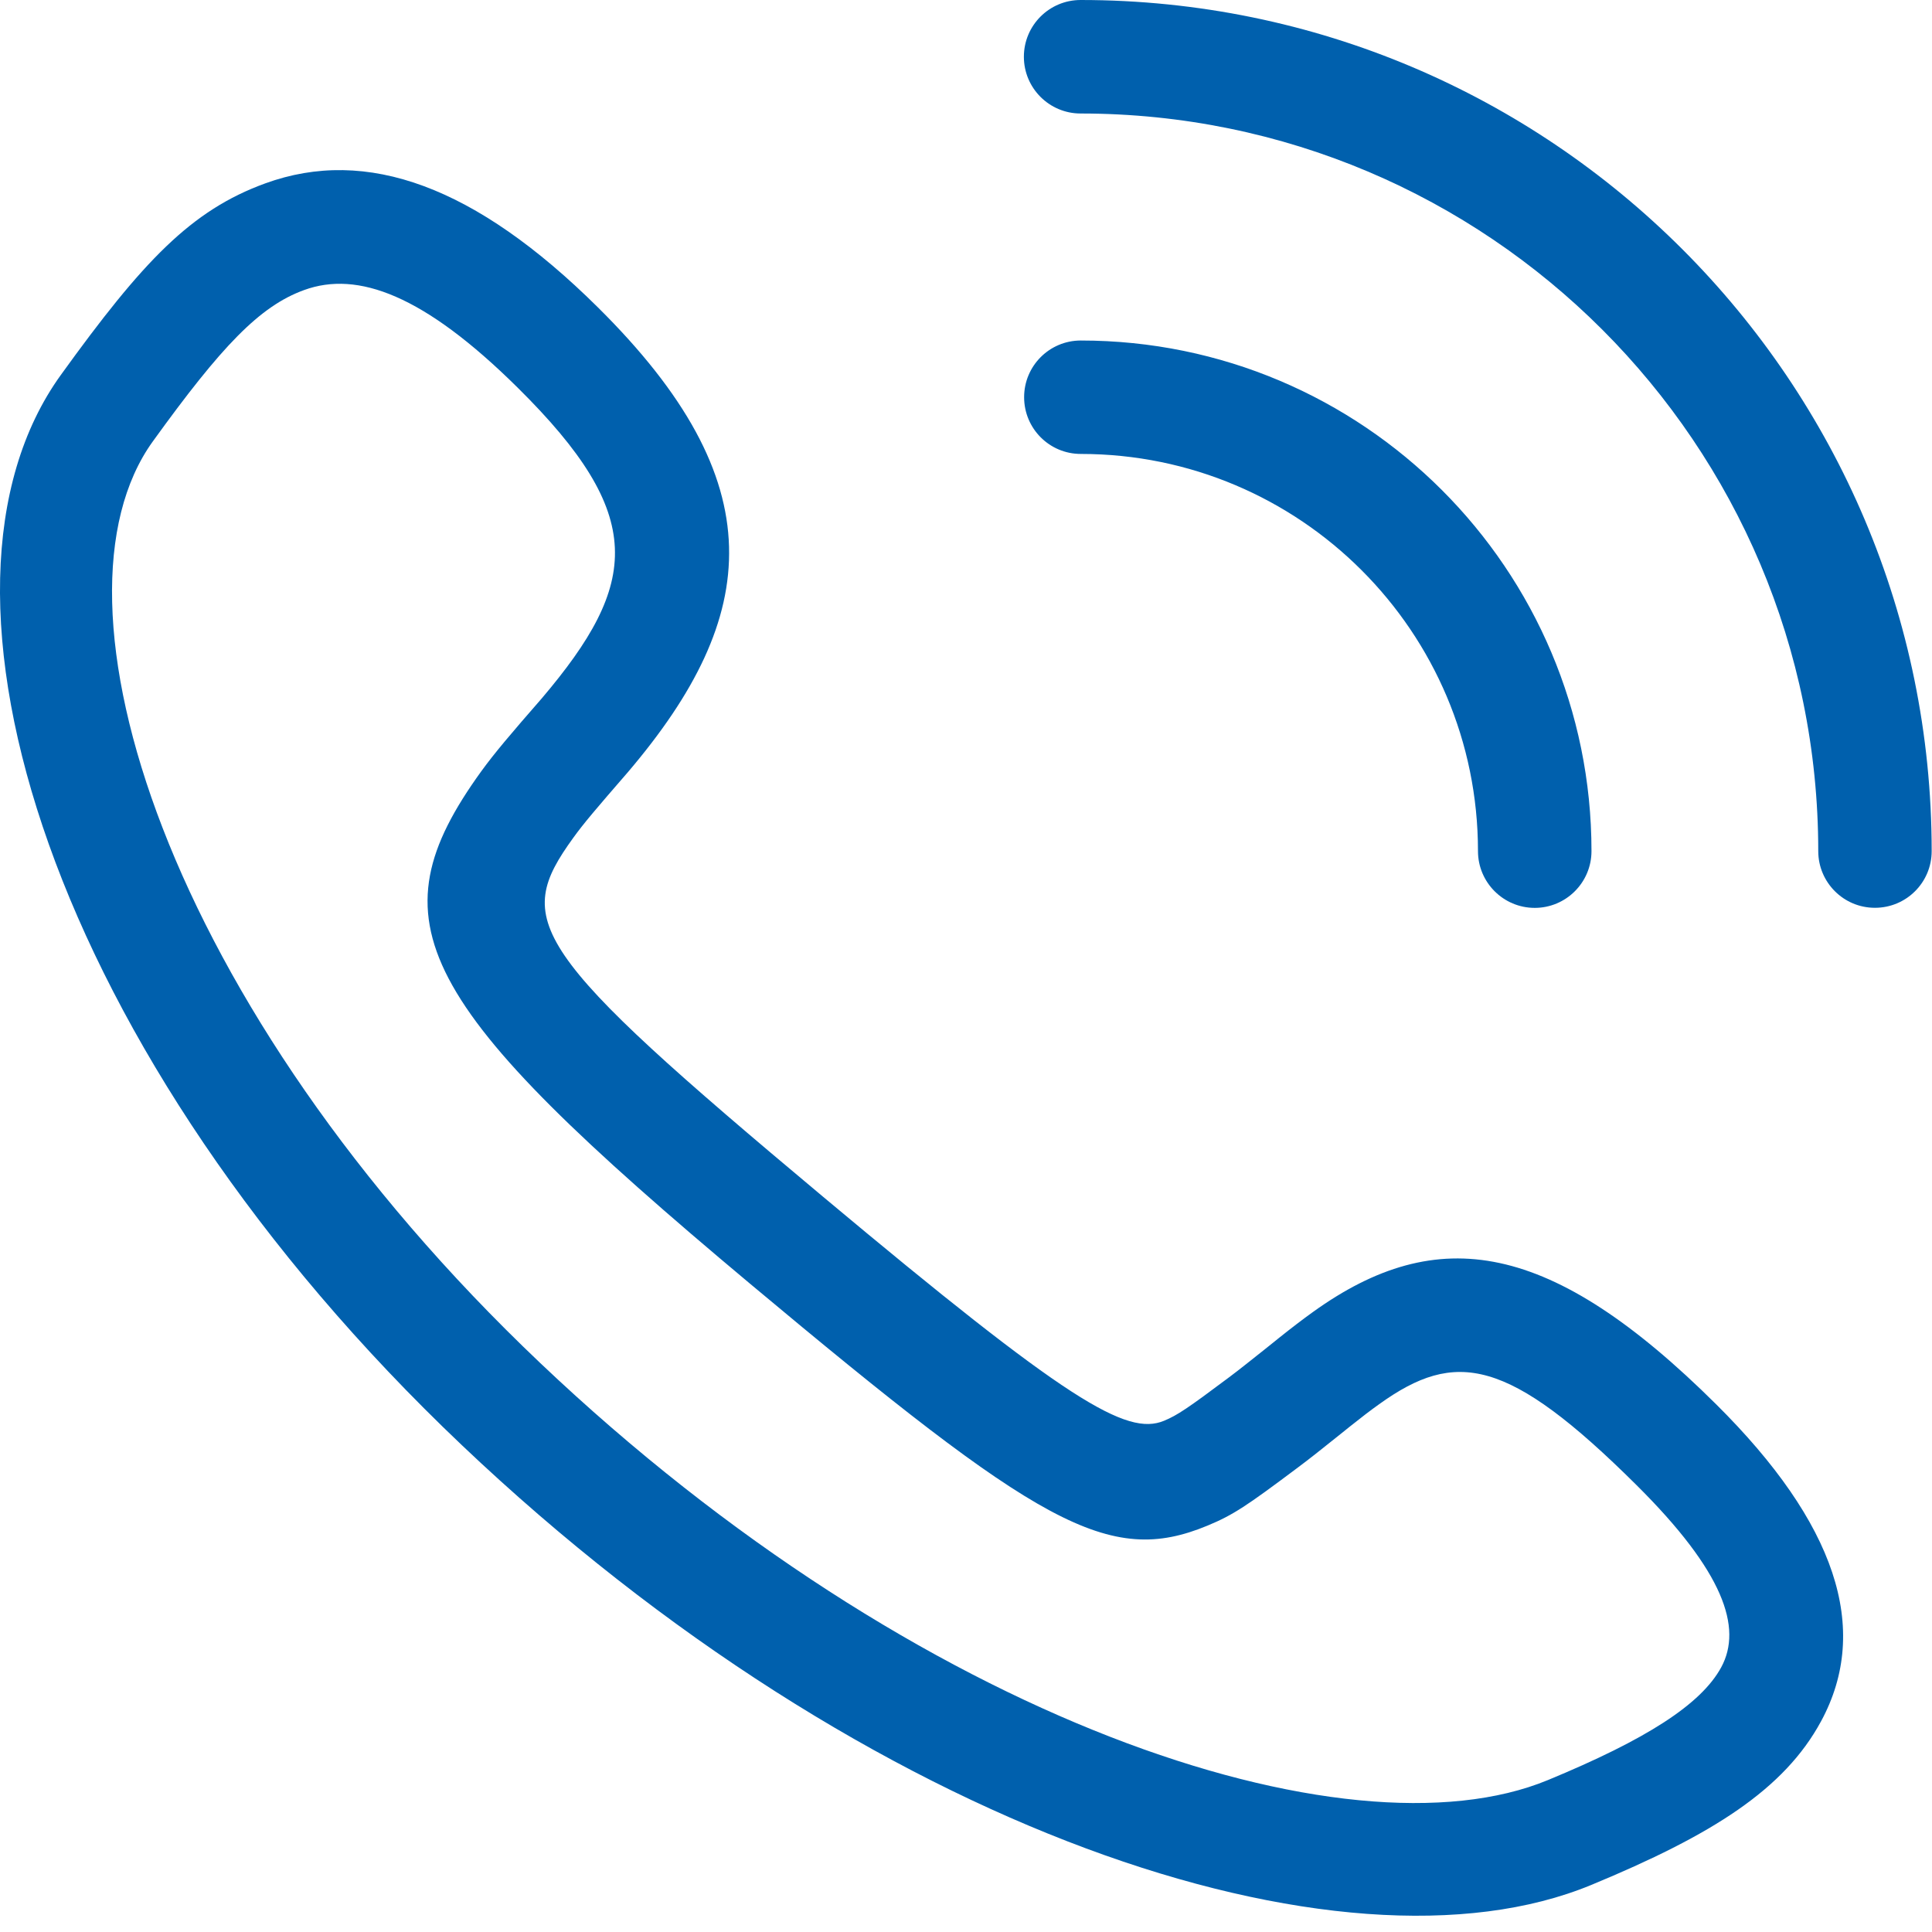<svg width="24" height="24" viewBox="0 0 24 24" fill="none" xmlns="http://www.w3.org/2000/svg">
<path d="M5.738 17.953C10.789 22.747 16.68 24.692 19.766 23.416C21.277 22.791 22.164 22.228 22.622 21.382C23.246 20.229 22.8 18.916 21.321 17.447C19.269 15.409 17.863 15.182 16.31 16.298C16.181 16.391 16.052 16.489 15.883 16.624C15.889 16.62 15.566 16.879 15.473 16.951C15.403 17.007 15.331 17.062 15.259 17.116C14.761 17.489 14.624 17.582 14.461 17.649C13.995 17.843 13.262 17.408 10.225 14.867C6.558 11.799 6.372 11.444 7.121 10.408C7.249 10.23 7.407 10.045 7.8 9.592C9.454 7.649 9.622 5.989 7.422 3.813C5.908 2.315 4.557 1.819 3.295 2.278C2.375 2.613 1.778 3.24 0.755 4.659C-1.172 7.331 0.625 13.098 5.738 17.953ZM3.778 3.603C4.443 3.361 5.266 3.663 6.43 4.815C8.034 6.401 7.948 7.243 6.727 8.679C6.345 9.117 6.145 9.352 5.978 9.582C4.623 11.458 5.142 12.453 9.32 15.949C12.909 18.951 13.772 19.462 15.002 18.951C15.321 18.819 15.491 18.703 16.104 18.244C16.185 18.184 16.265 18.122 16.344 18.06C16.443 17.982 16.772 17.719 16.761 17.727C16.914 17.605 17.026 17.519 17.133 17.443C18.083 16.76 18.734 16.864 20.328 18.447C21.413 19.524 21.648 20.219 21.382 20.711C21.131 21.174 20.447 21.609 19.228 22.113C16.737 23.142 11.396 21.379 6.709 16.93C2.046 12.503 0.474 7.459 1.898 5.484C2.751 4.302 3.224 3.804 3.778 3.603ZM13.426 4.23C13.037 4.23 12.722 4.545 12.722 4.934C12.722 5.324 13.037 5.639 13.426 5.639C16.151 5.639 18.36 7.848 18.36 10.573C18.36 10.962 18.676 11.278 19.065 11.278C19.454 11.278 19.77 10.962 19.77 10.573C19.77 7.07 16.93 4.23 13.426 4.23Z" fill="#0060AD"/>
<path d="M13.424 0C13.034 0 12.719 0.316 12.719 0.705C12.719 1.094 13.034 1.41 13.424 1.41C18.484 1.41 22.587 5.512 22.587 10.573C22.587 10.962 22.902 11.277 23.291 11.277C23.681 11.277 23.996 10.962 23.996 10.573C23.996 4.734 19.263 0 13.424 0Z" fill="#0060AD"/>
</svg>
